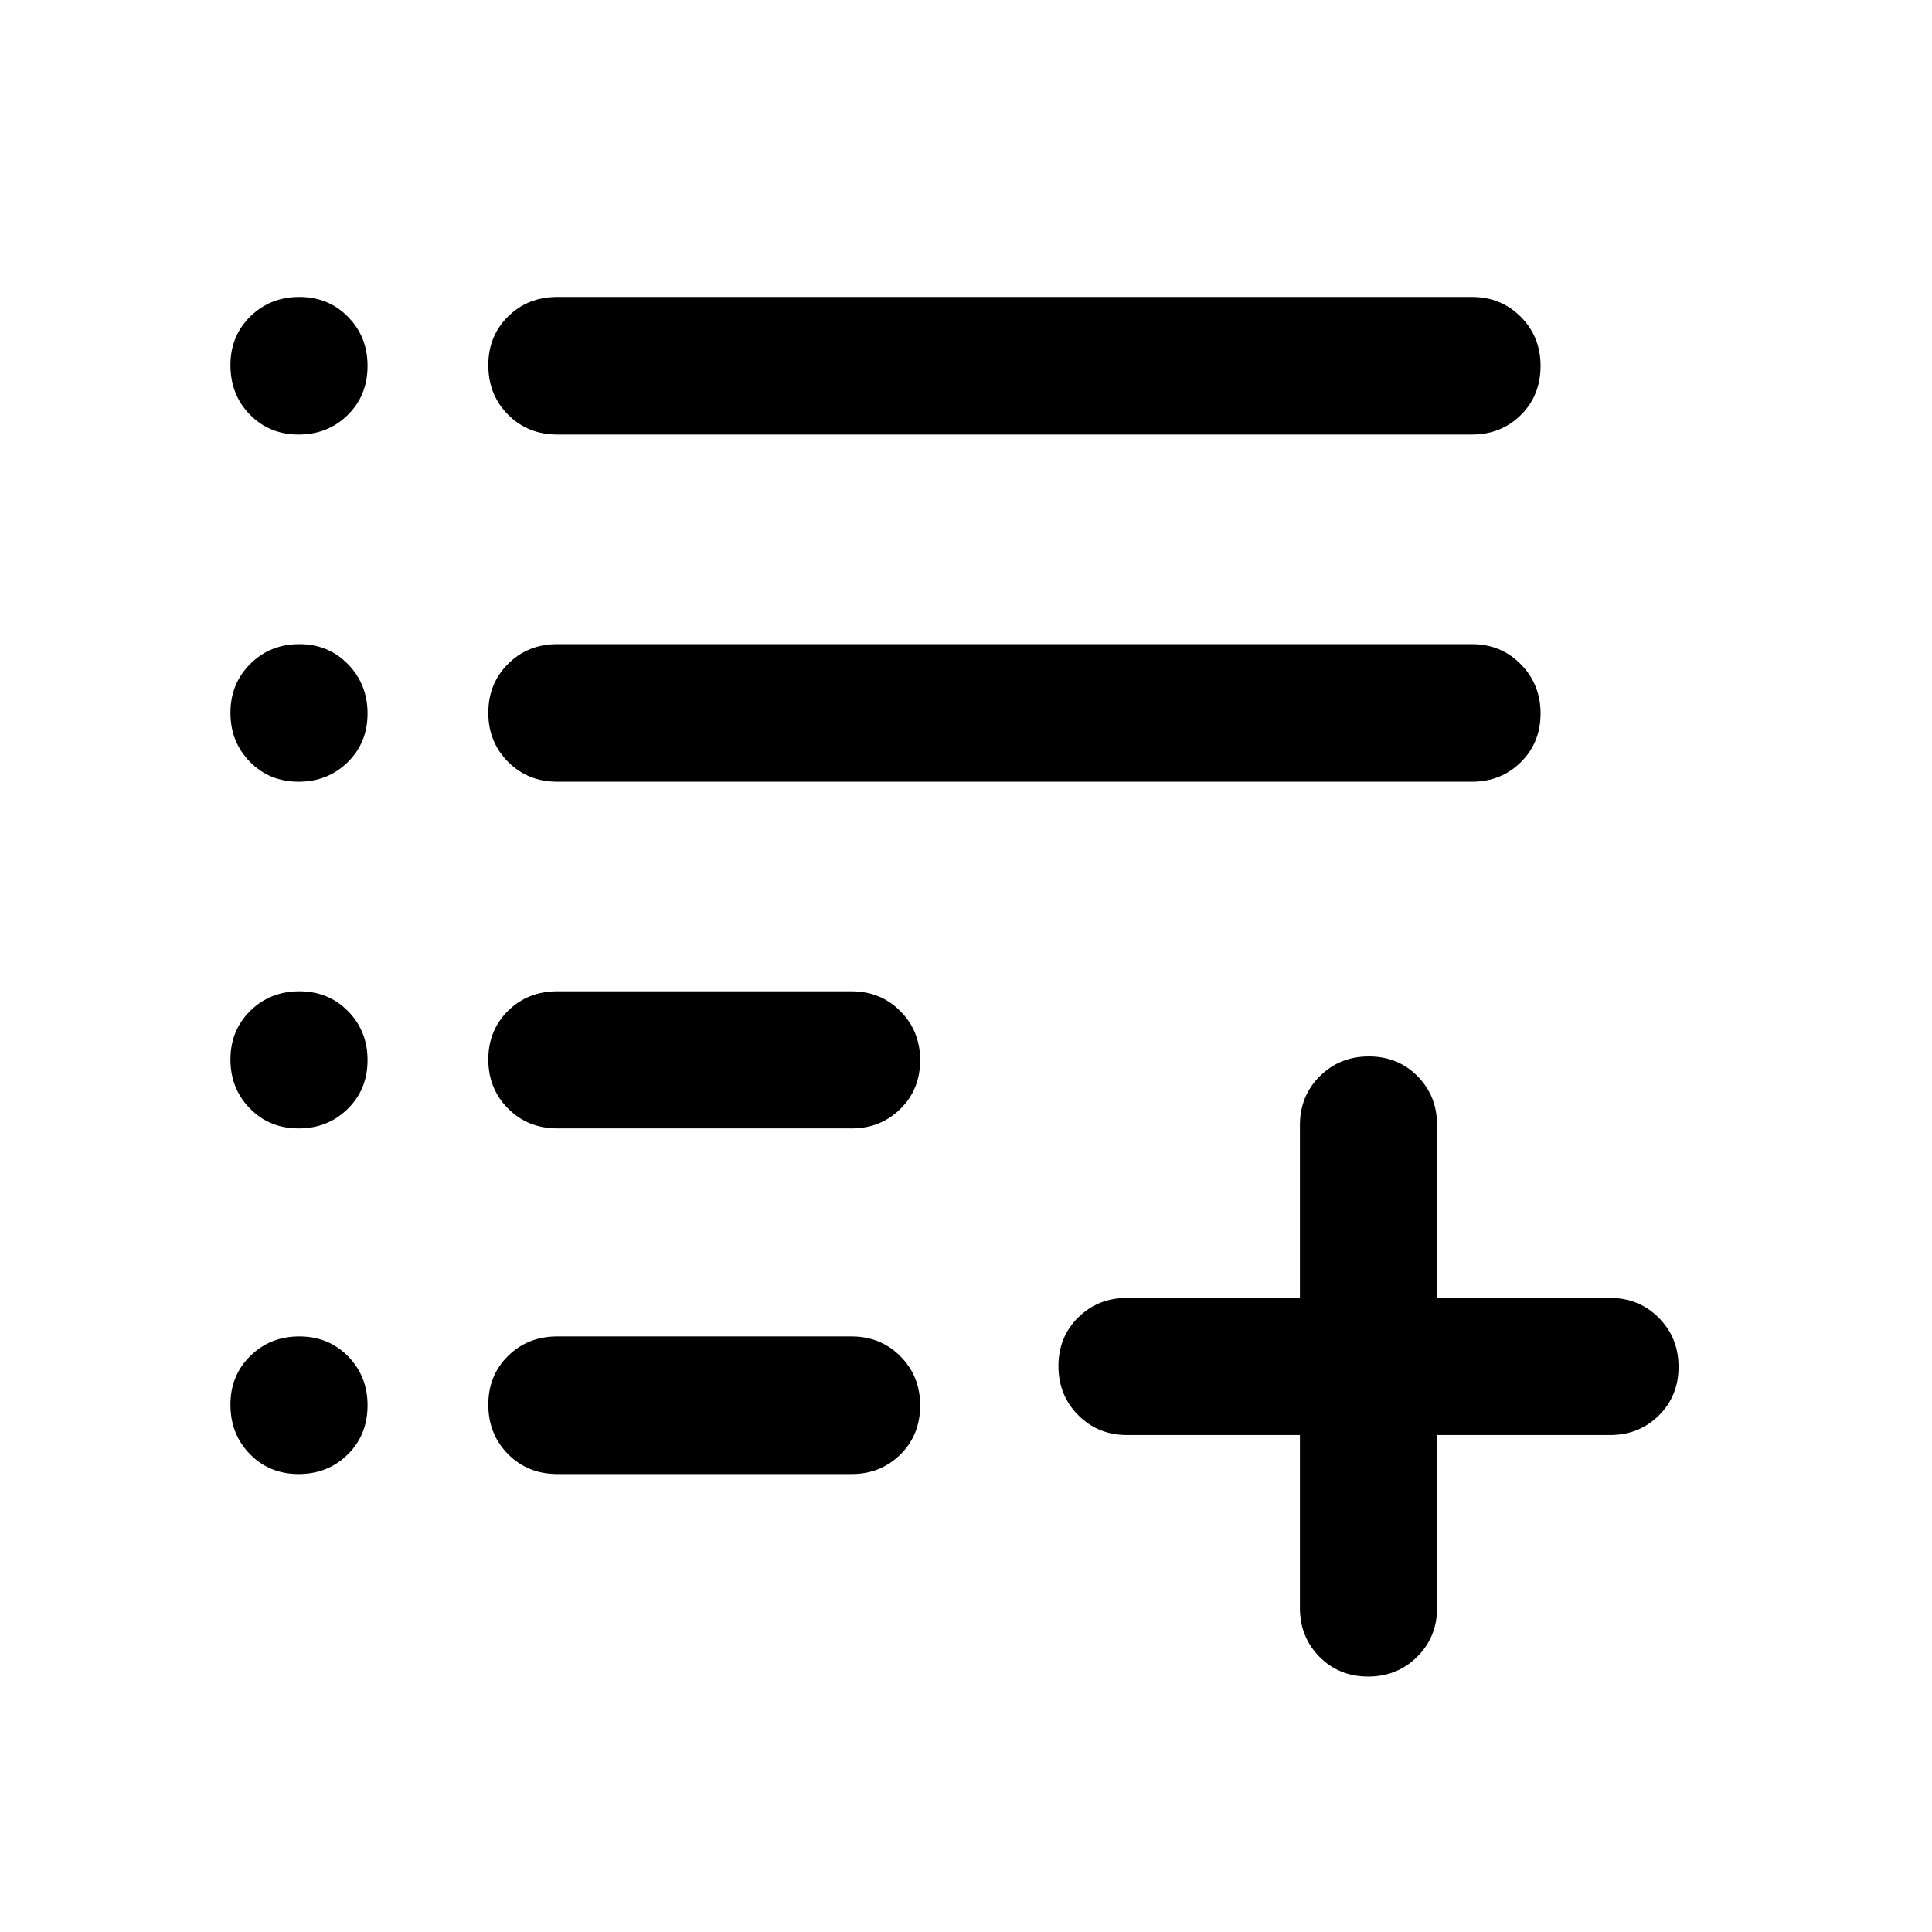 <svg xmlns="http://www.w3.org/2000/svg" width="48" height="48" viewBox="0 -960 960 960"><path d="M679.82-126.93q-14.49 0-24.19-9.83-9.7-9.82-9.7-24.24v-85.93H560q-14.42 0-24.24-9.88-9.83-9.87-9.83-24.37 0-14.49 9.83-24.19 9.82-9.7 24.24-9.7h85.93V-401q0-14.42 9.88-24.24 9.87-9.83 24.37-9.83 14.49 0 24.19 9.83 9.7 9.82 9.7 24.24v85.93H800q14.42 0 24.24 9.88 9.83 9.87 9.83 24.37 0 14.49-9.83 24.19-9.82 9.7-24.24 9.7h-85.93V-161q0 14.42-9.88 24.24-9.87 9.83-24.37 9.83ZM276.93-227.56q-14.66 0-24.48-9.88-9.82-9.87-9.82-24.6 0-14.5 9.82-24.2 9.82-9.69 24.48-9.69h146.22q14.43 0 24.25 9.87t9.82 24.37q0 14.73-9.82 24.43t-24.25 9.7H276.93Zm0-171.74q-14.66 0-24.48-9.88-9.82-9.87-9.82-24.36 0-14.5 9.82-24.2 9.82-9.69 24.48-9.69h146.22q14.43 0 24.25 9.87t9.82 24.37q0 14.49-9.82 24.19-9.82 9.7-24.25 9.7H276.93Zm0-172.27q-14.66 0-24.48-9.87t-9.82-24.37q0-14.49 9.82-24.31 9.82-9.81 24.48-9.81h454.5q14.43 0 24.25 9.99t9.82 24.48q0 14.5-9.82 24.2-9.82 9.69-24.25 9.69h-454.5Zm0-172.5q-14.66 0-24.48-9.87t-9.82-24.61q0-14.49 9.82-24.19 9.82-9.7 24.48-9.7h454.5q14.43 0 24.25 9.88 9.82 9.87 9.82 24.37 0 14.73-9.82 24.43-9.82 9.69-24.25 9.69h-454.5Zm-128.54 0q-14.5 0-24.19-9.87-9.7-9.87-9.7-24.61 0-14.49 9.87-24.19 9.87-9.7 24.37-9.7 14.5 0 24.19 9.88 9.7 9.87 9.7 24.37 0 14.73-9.87 24.43-9.87 9.69-24.37 9.69Zm0 172.5q-14.5 0-24.19-9.87-9.7-9.87-9.7-24.37 0-14.49 9.87-24.31 9.87-9.81 24.37-9.81 14.5 0 24.19 9.99 9.7 9.99 9.7 24.48 0 14.5-9.87 24.2-9.87 9.69-24.37 9.69Zm0 172.27q-14.5 0-24.19-9.88-9.7-9.87-9.7-24.36 0-14.5 9.87-24.2 9.87-9.69 24.37-9.69 14.5 0 24.19 9.87 9.7 9.87 9.7 24.37 0 14.49-9.87 24.19-9.87 9.7-24.37 9.7Zm0 171.74q-14.5 0-24.19-9.88-9.7-9.87-9.7-24.6 0-14.5 9.87-24.2 9.87-9.69 24.37-9.69 14.5 0 24.19 9.87 9.7 9.87 9.7 24.37 0 14.73-9.87 24.43t-24.37 9.7Z"/></svg>